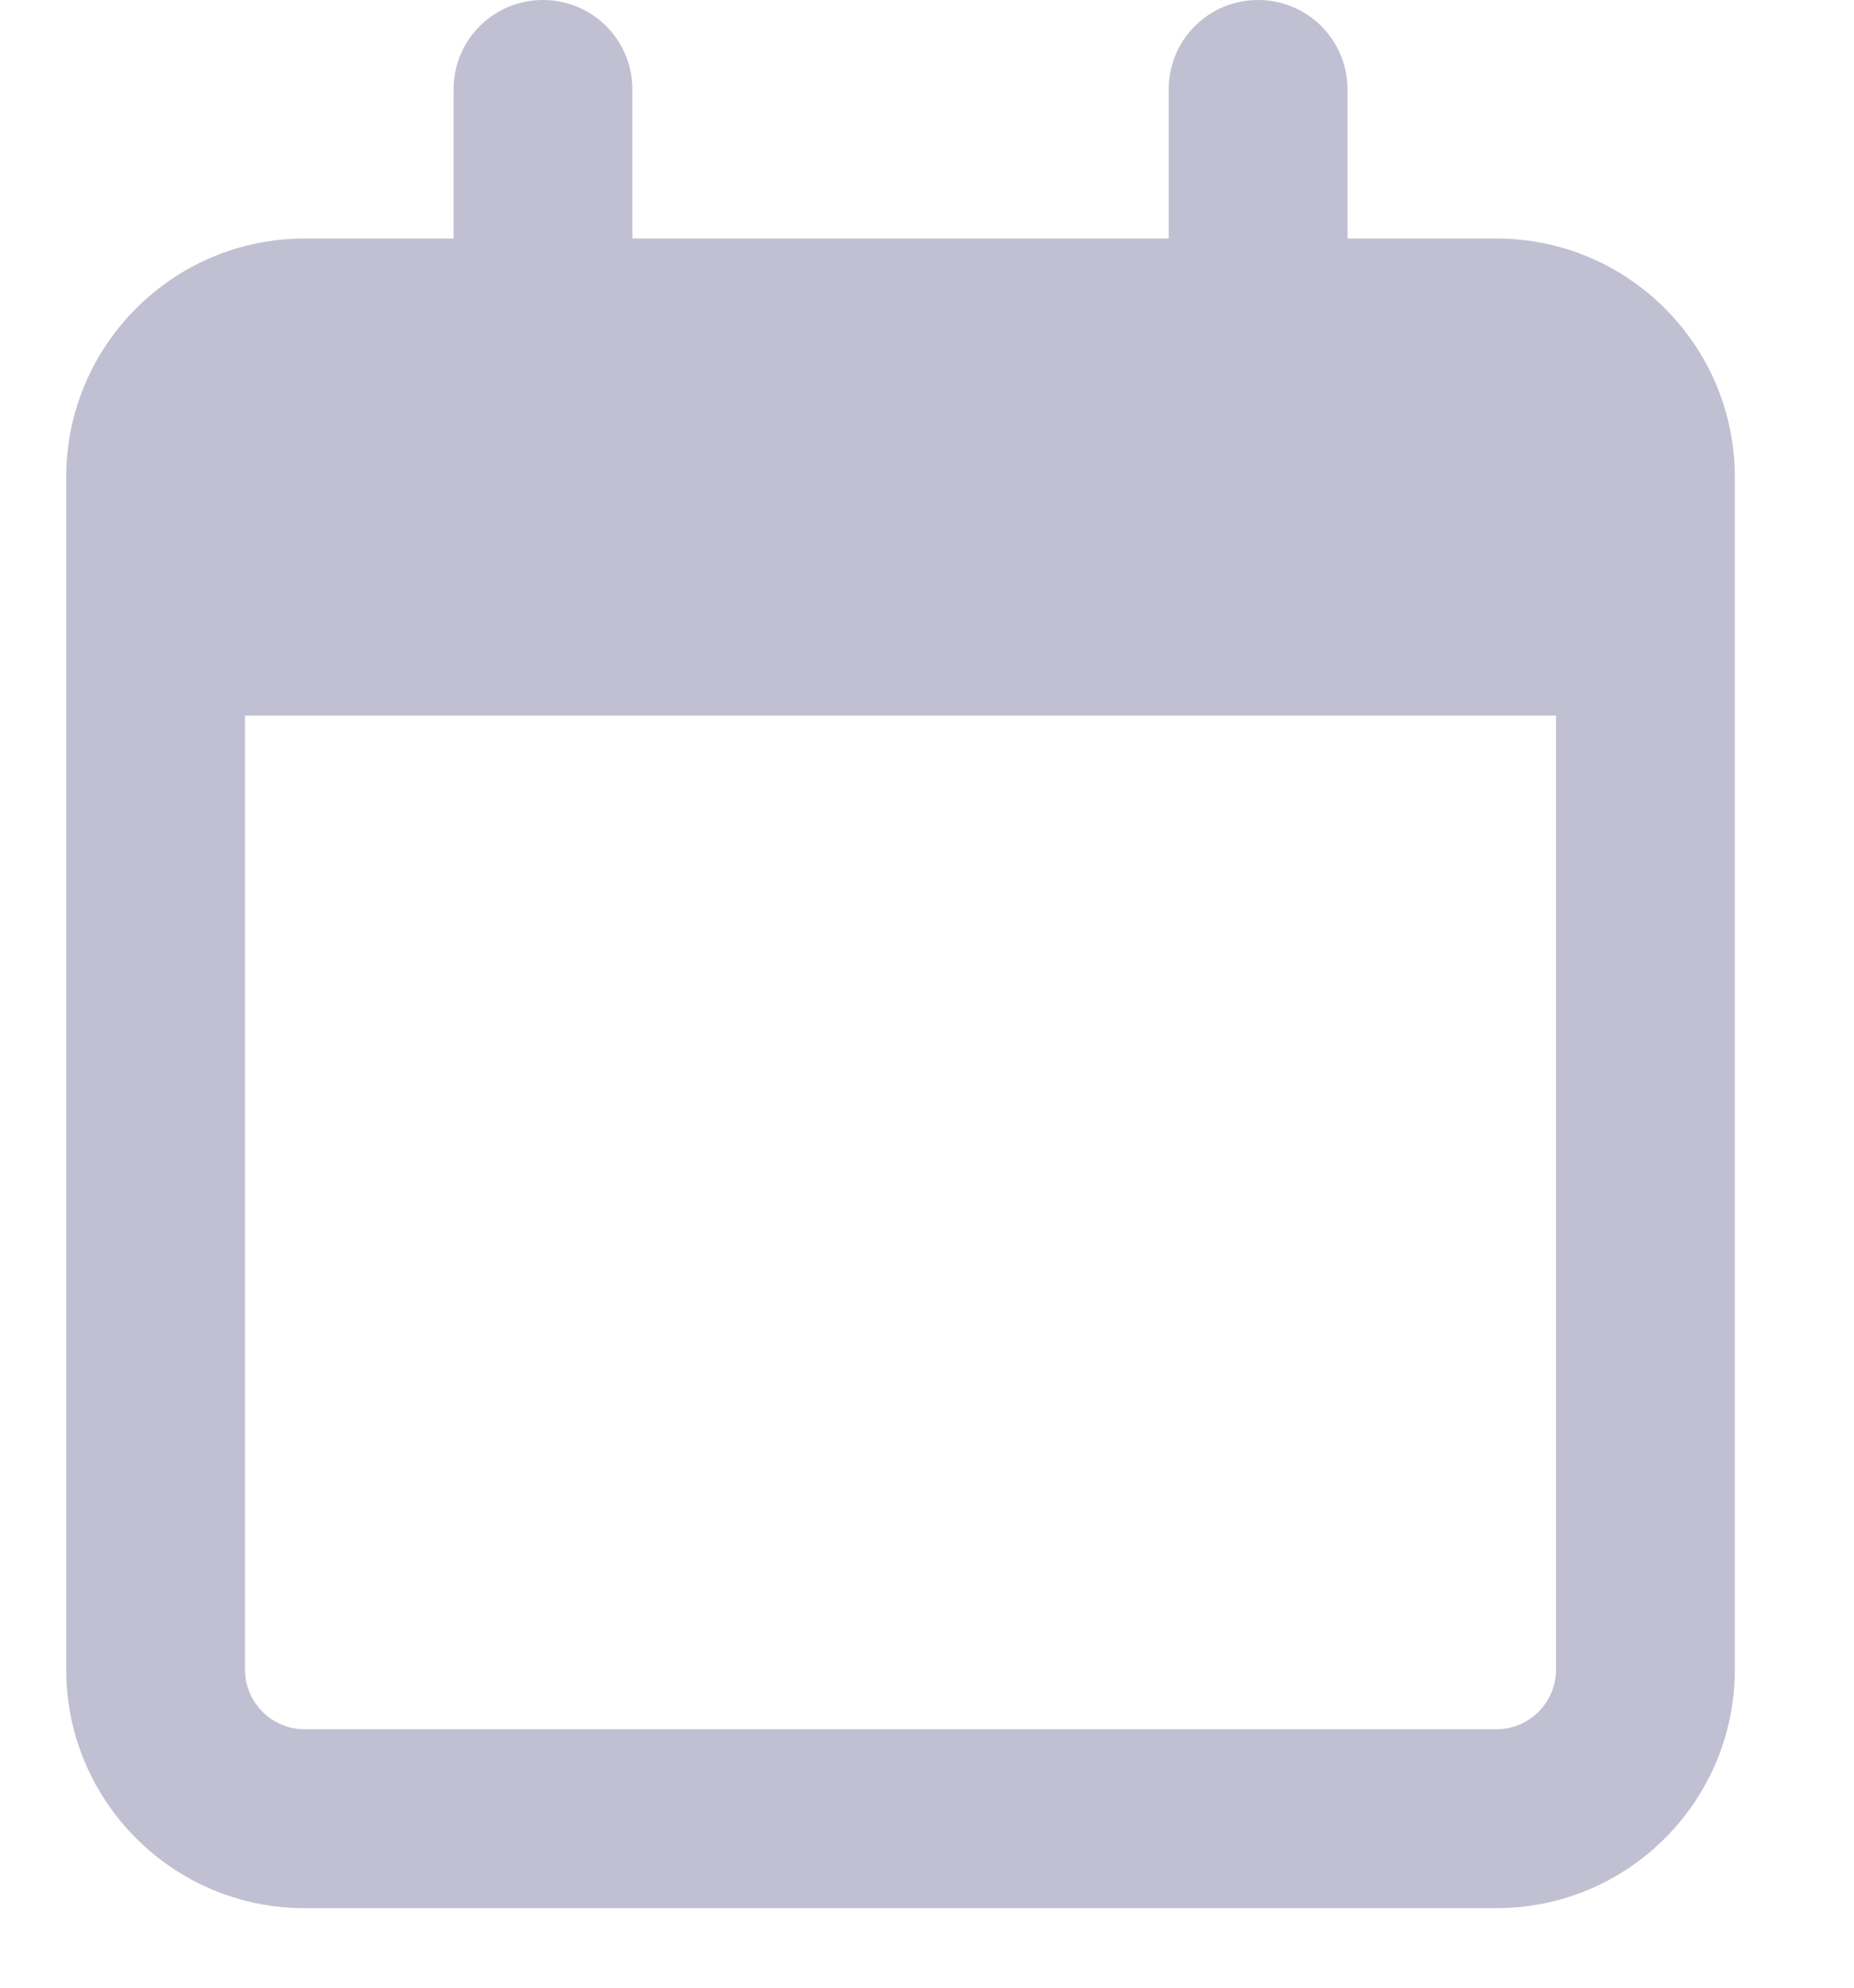 <svg width="14" height="15" viewBox="0 0 14 15" fill="none" xmlns="http://www.w3.org/2000/svg">
<path d="M4.775 0.675C4.775 0.301 4.474 0 4.1 0C3.726 0 3.425 0.301 3.425 0.675V1.8H2.3C1.307 1.8 0.5 2.607 0.5 3.6V12.6C0.5 13.593 1.307 14.4 2.3 14.4H11.3C12.293 14.4 13.1 13.593 13.1 12.6V3.6C13.1 2.607 12.293 1.8 11.3 1.8H10.175V0.675C10.175 0.301 9.874 0 9.5 0C9.126 0 8.825 0.301 8.825 0.675V1.8H4.775V0.675ZM1.85 5.4H11.75V12.6C11.75 12.848 11.547 13.05 11.3 13.05H2.3C2.053 13.05 1.85 12.848 1.85 12.6V5.4Z" fill="#A6A6BF" fill-opacity="0.7"/>
</svg>
